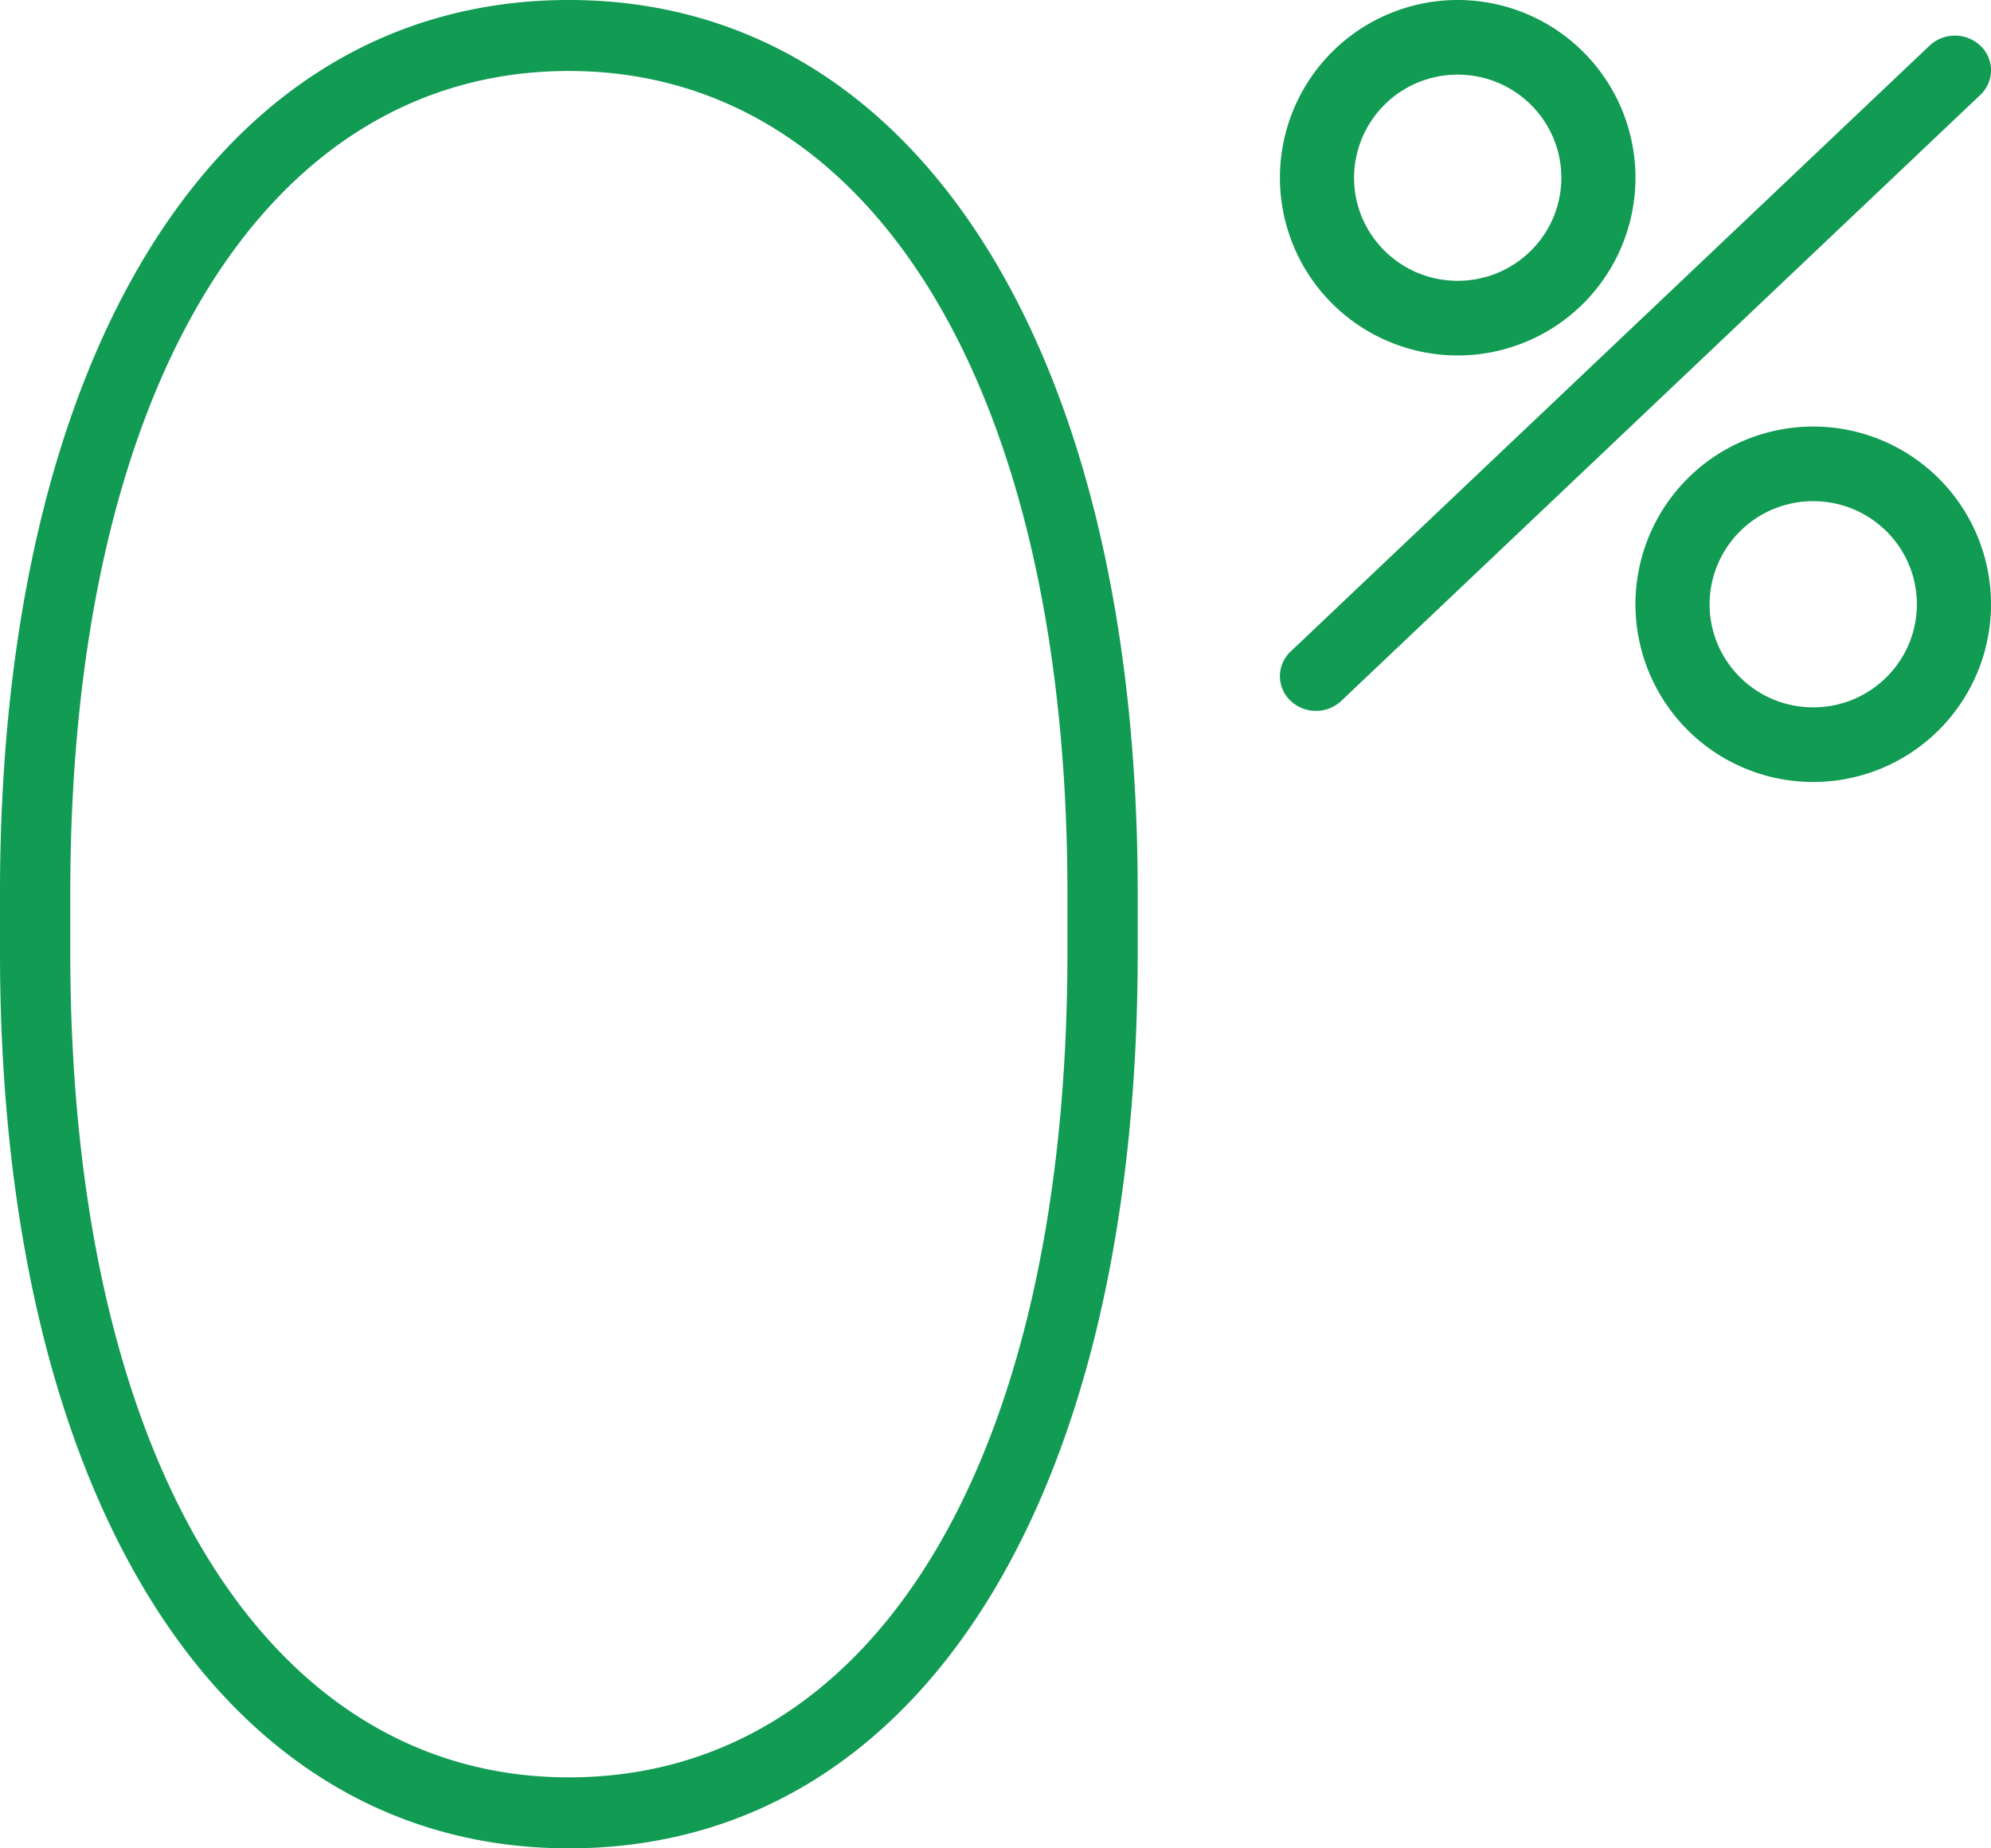 <svg width="56" height="52" xmlns="http://www.w3.org/2000/svg"><path fill="#119b53" d="M16 50.003c8.554 0 14.023-8.86 14.023-23.21v-1.67c0-14.228-5.528-23.126-14.023-23.126-8.514 0-14.023 8.845-14.023 23.126v1.67c0 14.3 5.522 23.21 14.023 23.21zM16 52C6.162 52 0 42.057 0 26.793v-1.67C0 9.878 6.152 0 16 0c9.83 0 16 9.931 16 25.123v1.67C32 42.105 25.892 52 16 52zM41 10a5 5 0 1 1 0-10 5 5 0 0 1 0 10zm0-2.1c1.612 0 2.915-1.3 2.915-2.9 0-1.6-1.303-2.9-2.915-2.9A2.908 2.908 0 0 0 38.085 5c0 1.6 1.303 2.9 2.915 2.9zM37.726 19.719a1.043 1.043 0 0 1-1.434-.01.95.95 0 0 1 .01-1.38L54.274 1.282a1.043 1.043 0 0 1 1.434.01.95.95 0 0 1-.01 1.38L37.726 19.718zM51 22a5 5 0 1 1 0-10 5 5 0 0 1 0 10zm0-2.1c1.612 0 2.915-1.3 2.915-2.9 0-1.6-1.303-2.9-2.915-2.9a2.908 2.908 0 0 0-2.915 2.9c0 1.6 1.303 2.9 2.915 2.9z"/></svg>